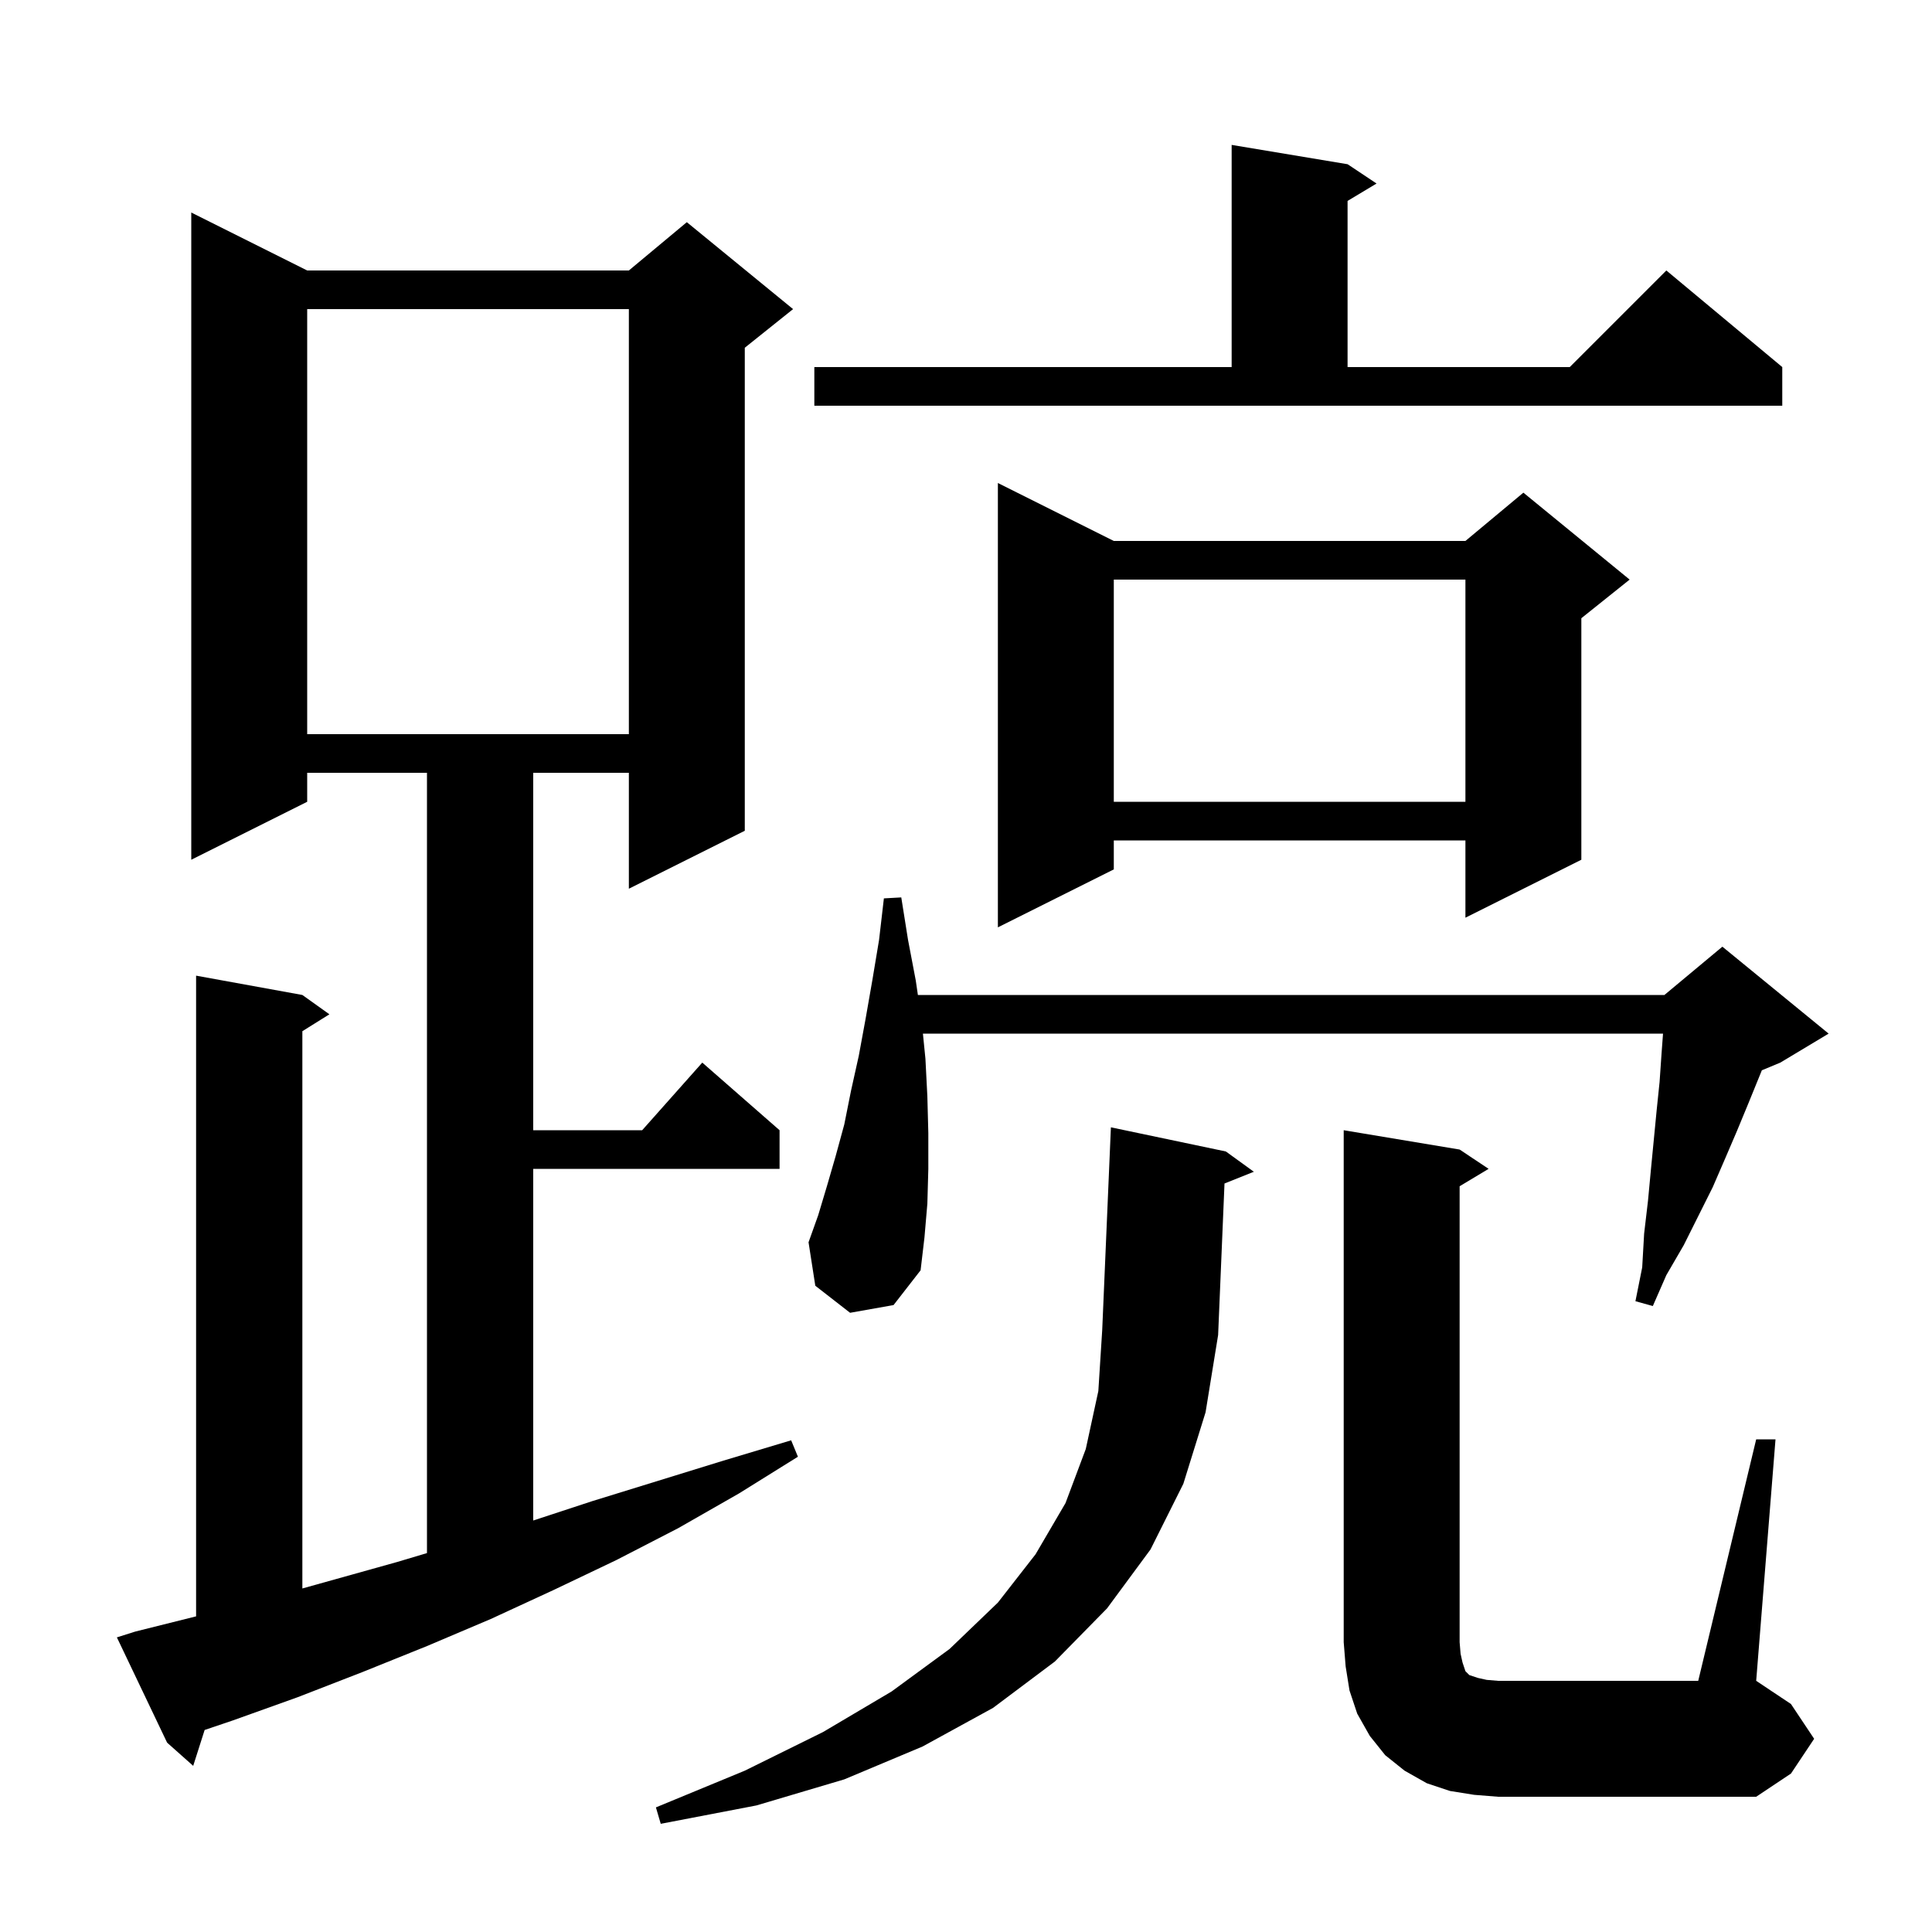 <svg xmlns="http://www.w3.org/2000/svg" xmlns:xlink="http://www.w3.org/1999/xlink" version="1.1" baseProfile="full" viewBox="0 0 200 200" width="200" height="200"><g fill="currentColor"><path d="M 181.8 149.0 L 183.8 149.0 L 181.8 174.0 L 185.4 176.4 L 187.8 180.0 L 185.4 183.6 L 181.8 186.0 L 155.1 186.0 L 152.6 185.8 L 150.1 185.4 L 147.7 184.6 L 145.4 183.3 L 143.4 181.7 L 141.8 179.7 L 140.5 177.4 L 139.7 175.0 L 139.3 172.5 L 139.1 170.0 L 139.1 117.0 L 151.1 119.0 L 154.1 121.0 L 151.1 122.8 L 151.1 170.0 L 151.2 171.2 L 151.4 172.1 L 151.7 173.0 L 152.1 173.4 L 153.0 173.7 L 153.9 173.9 L 155.1 174.0 L 175.8 174.0 Z M 14.0 168.9 L 20.3 167.325 L 20.3 101.0 L 31.3 103.0 L 34.1 105.0 L 31.3 106.75 L 31.3 164.438 L 41.1 161.7 L 44.2 160.775 L 44.2 80.0 L 31.8 80.0 L 31.8 83.0 L 19.8 89.0 L 19.8 22.0 L 31.8 28.0 L 65.1 28.0 L 71.1 23.0 L 82.1 32.0 L 77.1 36.0 L 77.1 86.0 L 65.1 92.0 L 65.1 80.0 L 55.2 80.0 L 55.2 117.0 L 66.478 117.0 L 72.7 110.0 L 80.7 117.0 L 80.7 121.0 L 55.2 121.0 L 55.2 157.403 L 61.3 155.4 L 74.9 151.2 L 81.9 149.1 L 82.6 150.8 L 76.5 154.6 L 70.2 158.2 L 63.8 161.5 L 57.3 164.6 L 50.8 167.6 L 44.2 170.4 L 37.5 173.1 L 30.8 175.7 L 24.1 178.1 L 21.184 179.086 L 20.0 182.8 L 17.3 180.4 L 12.1 169.5 Z M 122.5 153.6 L 119.1 160.4 L 114.6 166.5 L 109.2 172.0 L 102.8 176.8 L 95.5 180.8 L 87.4 184.2 L 78.3 186.9 L 68.4 188.8 L 67.9 187.1 L 77.1 183.3 L 85.2 179.3 L 92.3 175.1 L 98.3 170.7 L 103.3 165.9 L 107.2 160.9 L 110.3 155.6 L 112.4 150.0 L 113.7 144.0 L 114.1 137.7 L 115.0 116.7 L 126.9 119.2 L 129.8 121.3 L 126.76 122.516 L 126.1 138.2 L 124.8 146.2 Z M 88.0 135.9 L 84.4 133.1 L 83.7 128.6 L 84.7 125.8 L 85.6 122.8 L 86.5 119.7 L 87.4 116.4 L 88.1 112.9 L 88.9 109.3 L 89.6 105.5 L 90.3 101.5 L 91.0 97.3 L 91.5 93.0 L 93.3 92.9 L 94.0 97.3 L 94.8 101.5 L 95.02 103.0 L 172.3 103.0 L 178.3 98.0 L 189.3 107.0 L 184.3 110.0 L 182.386 110.797 L 181.0 114.2 L 179.8 117.1 L 178.6 119.9 L 177.3 122.9 L 174.3 128.9 L 172.5 132.0 L 171.1 135.2 L 169.3 134.7 L 170.0 131.2 L 170.2 127.7 L 170.6 124.3 L 170.9 121.1 L 171.5 114.9 L 171.8 112.0 L 172.0 109.1 L 172.156 107.0 L 95.54 107.0 L 95.8 109.6 L 96.0 113.5 L 96.1 117.3 L 96.1 121.0 L 96.0 124.6 L 95.7 128.1 L 95.3 131.5 L 92.5 135.1 Z M 115.3 56.0 L 151.7 56.0 L 157.7 51.0 L 168.7 60.0 L 163.7 64.0 L 163.7 89.0 L 151.7 95.0 L 151.7 87.0 L 115.3 87.0 L 115.3 90.0 L 103.3 96.0 L 103.3 50.0 Z M 115.3 60.0 L 115.3 83.0 L 151.7 83.0 L 151.7 60.0 Z M 31.8 32.0 L 31.8 76.0 L 65.1 76.0 L 65.1 32.0 Z M 139.5 17.0 L 142.5 19.0 L 139.5 20.8 L 139.5 38.0 L 162.5 38.0 L 172.5 28.0 L 184.5 38.0 L 184.5 42.0 L 84.3 42.0 L 84.3 38.0 L 127.5 38.0 L 127.5 15.0 Z "/></g></svg>